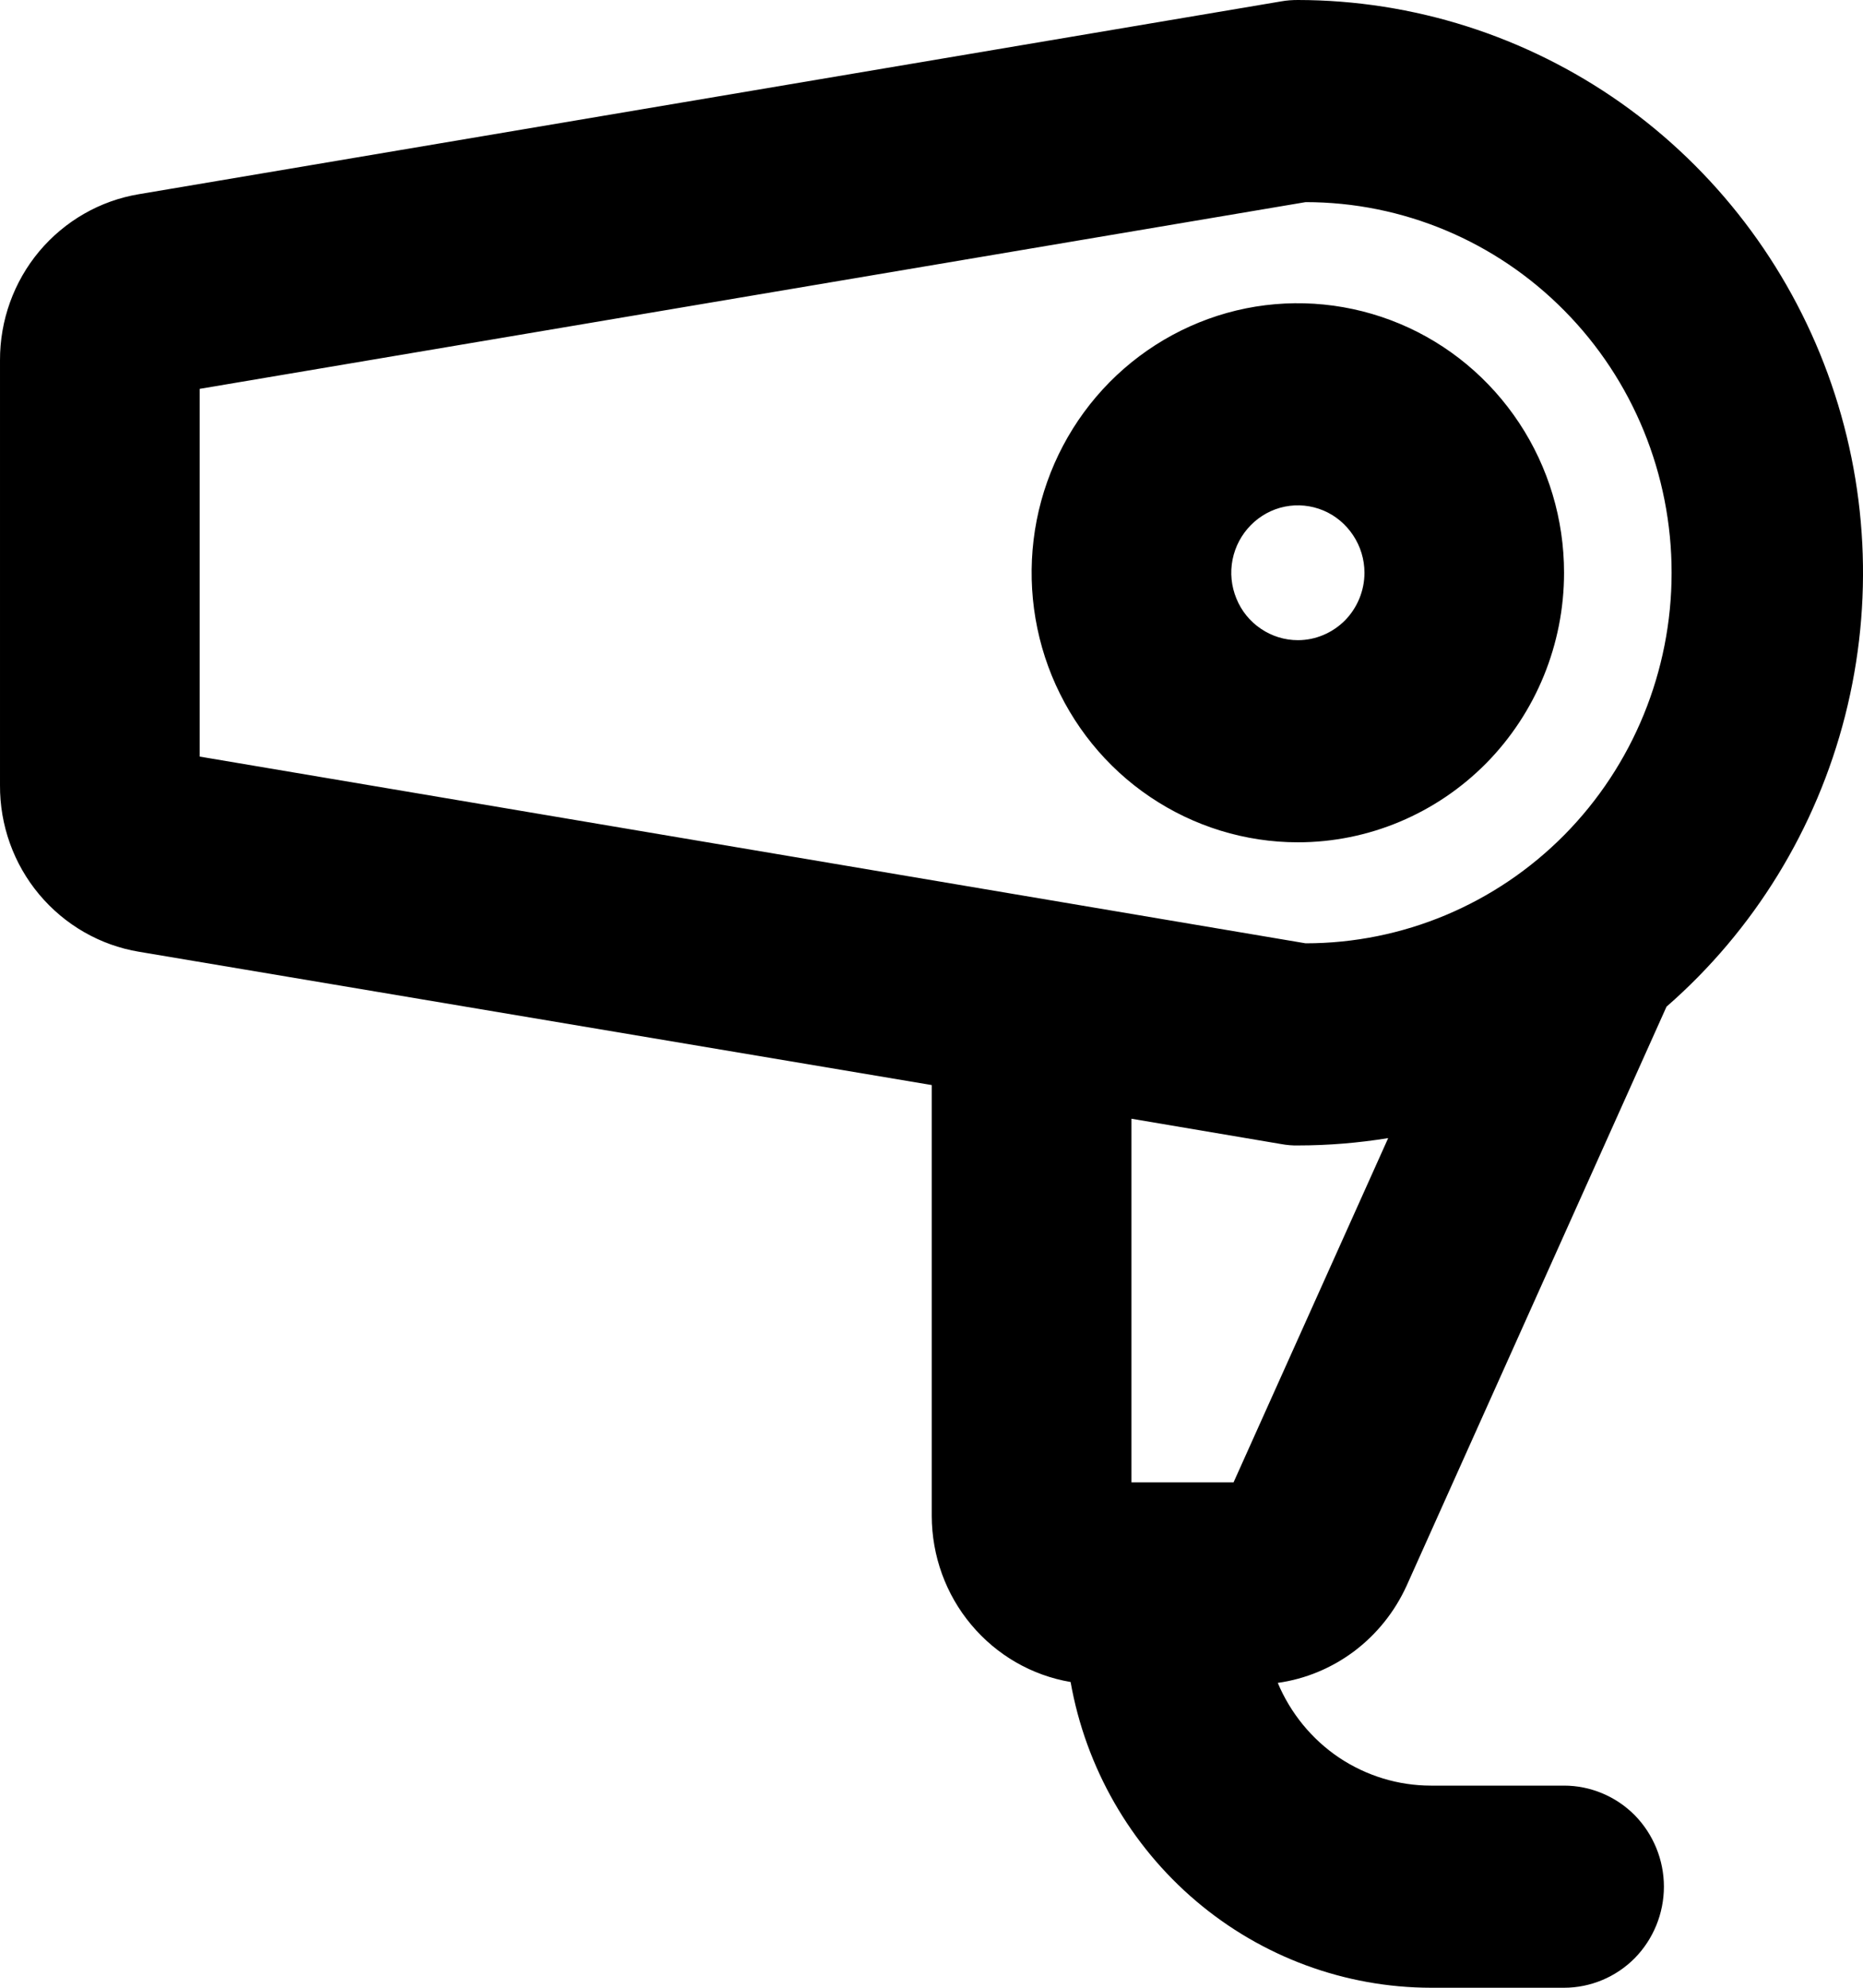 <svg width="15" height="16" viewBox="0 0 15 16" fill="none" xmlns="http://www.w3.org/2000/svg">
<path d="M12.593 4.61C12.593 4.181 12.468 3.762 12.232 3.405C11.996 3.048 11.662 2.77 11.27 2.606C10.878 2.442 10.447 2.399 10.032 2.482C9.616 2.566 9.234 2.773 8.934 3.076C8.634 3.38 8.43 3.766 8.347 4.187C8.265 4.608 8.307 5.044 8.469 5.44C8.632 5.837 8.906 6.176 9.259 6.414C9.611 6.652 10.026 6.78 10.45 6.78C11.018 6.78 11.563 6.551 11.966 6.144C12.367 5.737 12.593 5.186 12.593 4.61ZM10.45 5.153C10.344 5.153 10.24 5.121 10.152 5.061C10.064 5.002 9.995 4.917 9.955 4.818C9.914 4.719 9.903 4.61 9.924 4.504C9.945 4.399 9.996 4.303 10.071 4.227C10.146 4.151 10.241 4.099 10.345 4.078C10.449 4.057 10.557 4.068 10.655 4.109C10.753 4.15 10.836 4.22 10.895 4.309C10.954 4.398 10.986 4.503 10.986 4.61C10.986 4.754 10.929 4.892 10.829 4.994C10.728 5.095 10.592 5.153 10.45 5.153ZM11.325 12.765L13.418 8.103C14.122 7.489 14.624 6.672 14.856 5.761C15.088 4.85 15.039 3.89 14.716 3.008C14.393 2.126 13.811 1.365 13.049 0.827C12.286 0.29 11.379 0.001 10.45 6.08374e-06C10.405 -0 10.36 0.003 10.316 0.011L1.119 1.563C0.806 1.615 0.522 1.778 0.316 2.023C0.111 2.268 -0.001 2.579 1.7941e-05 2.9V6.32C-0.002 6.642 0.11 6.954 0.315 7.199C0.521 7.445 0.806 7.609 1.119 7.661L7.502 8.734V12.203C7.503 12.524 7.615 12.834 7.82 13.078C8.025 13.323 8.308 13.486 8.62 13.539C8.742 14.228 9.1 14.852 9.63 15.302C10.16 15.752 10.83 15.999 11.521 16H12.593C12.806 16 13.011 15.914 13.162 15.762C13.312 15.609 13.397 15.402 13.397 15.186C13.397 14.971 13.312 14.764 13.162 14.611C13.011 14.459 12.806 14.373 12.593 14.373H11.521C11.258 14.373 11.001 14.294 10.782 14.148C10.563 14.001 10.391 13.791 10.288 13.546C10.512 13.515 10.724 13.426 10.905 13.29C11.086 13.153 11.23 12.973 11.325 12.765ZM1.608 3.13L10.512 1.627C11.294 1.627 12.043 1.941 12.596 2.501C13.149 3.06 13.459 3.819 13.459 4.61C13.459 5.401 13.149 6.16 12.596 6.72C12.043 7.279 11.294 7.593 10.512 7.593L1.608 6.09V3.13ZM10.316 9.209C10.36 9.217 10.405 9.221 10.45 9.22C10.693 9.22 10.936 9.2 11.177 9.161L9.932 11.932H9.11V9.005L10.316 9.209Z" fill="black"/>
</svg>
